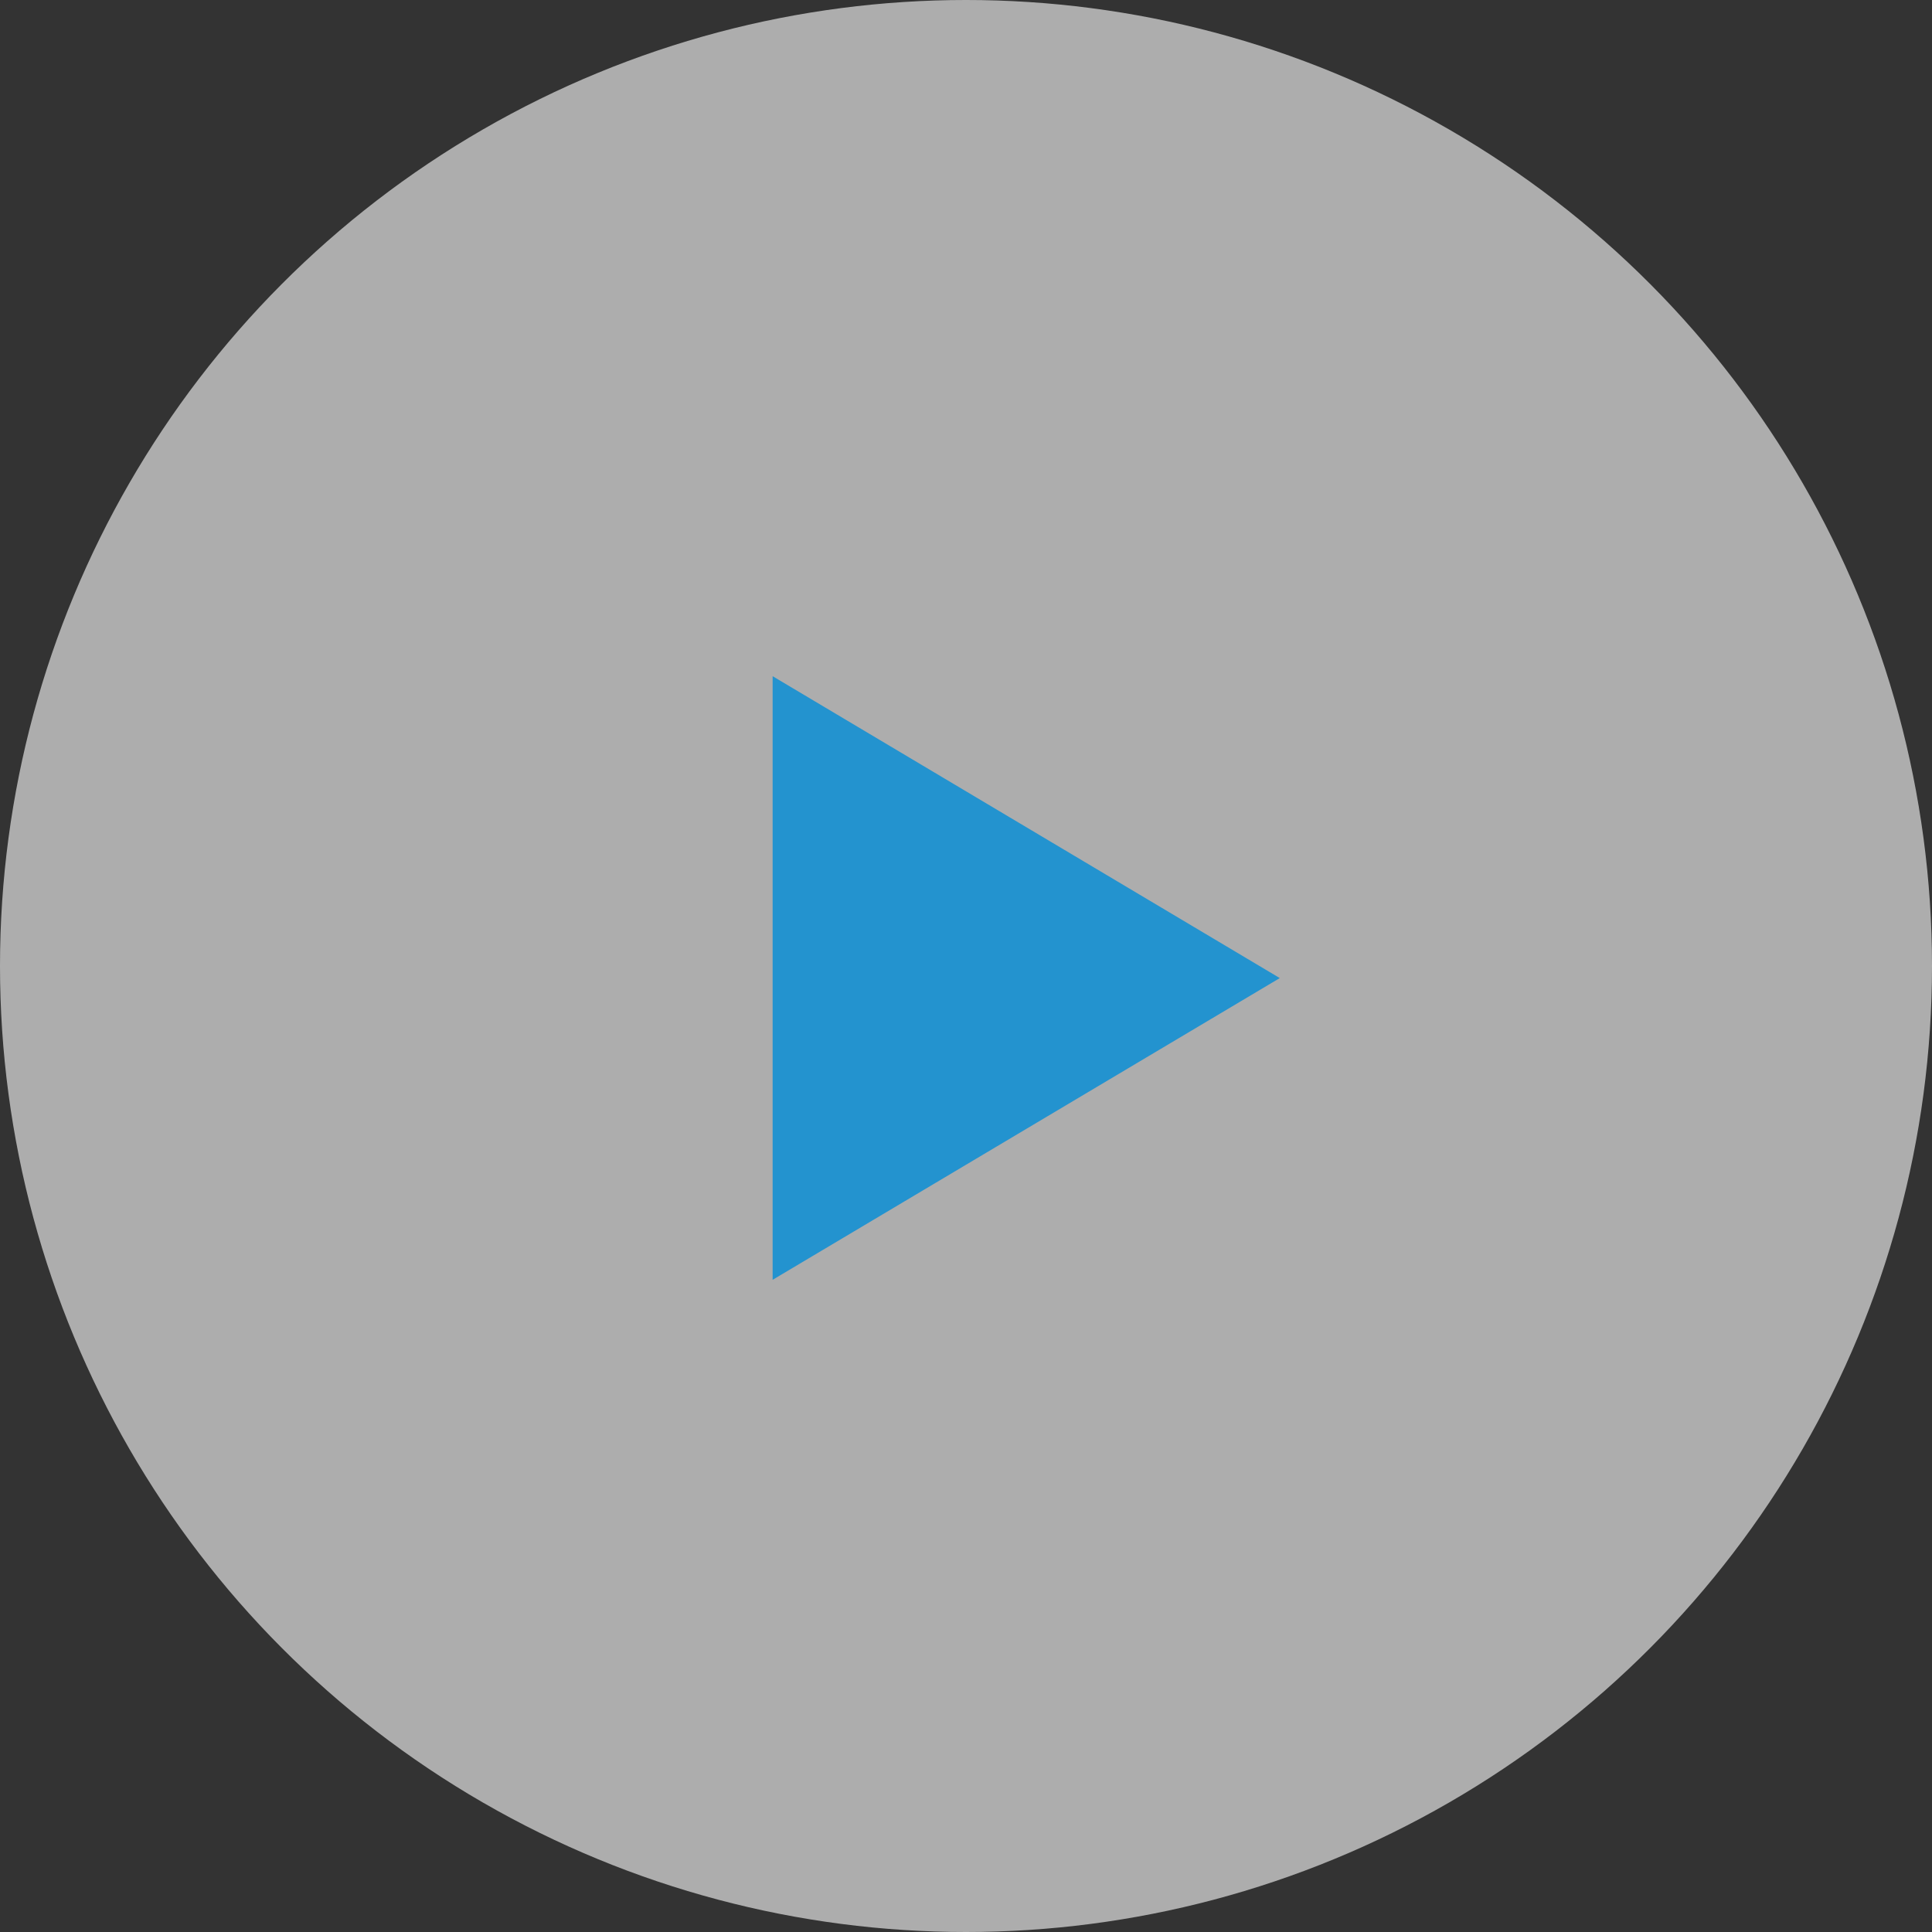 <svg id="btn-circle.svg" xmlns="http://www.w3.org/2000/svg" width="80" height="80" viewBox="0 0 80 80"><rect x="0" y="0" width="80" height="80" fill="#333333" stroke="none"/><circle cx="40" cy="40" r="40" fill="#fff" opacity=".6"/><path d="M66.993 54.5l-21 12.494V42z" transform="translate(-14 -14)" fill="#008cd7" opacity=".8" fill-rule="evenodd"/></svg>